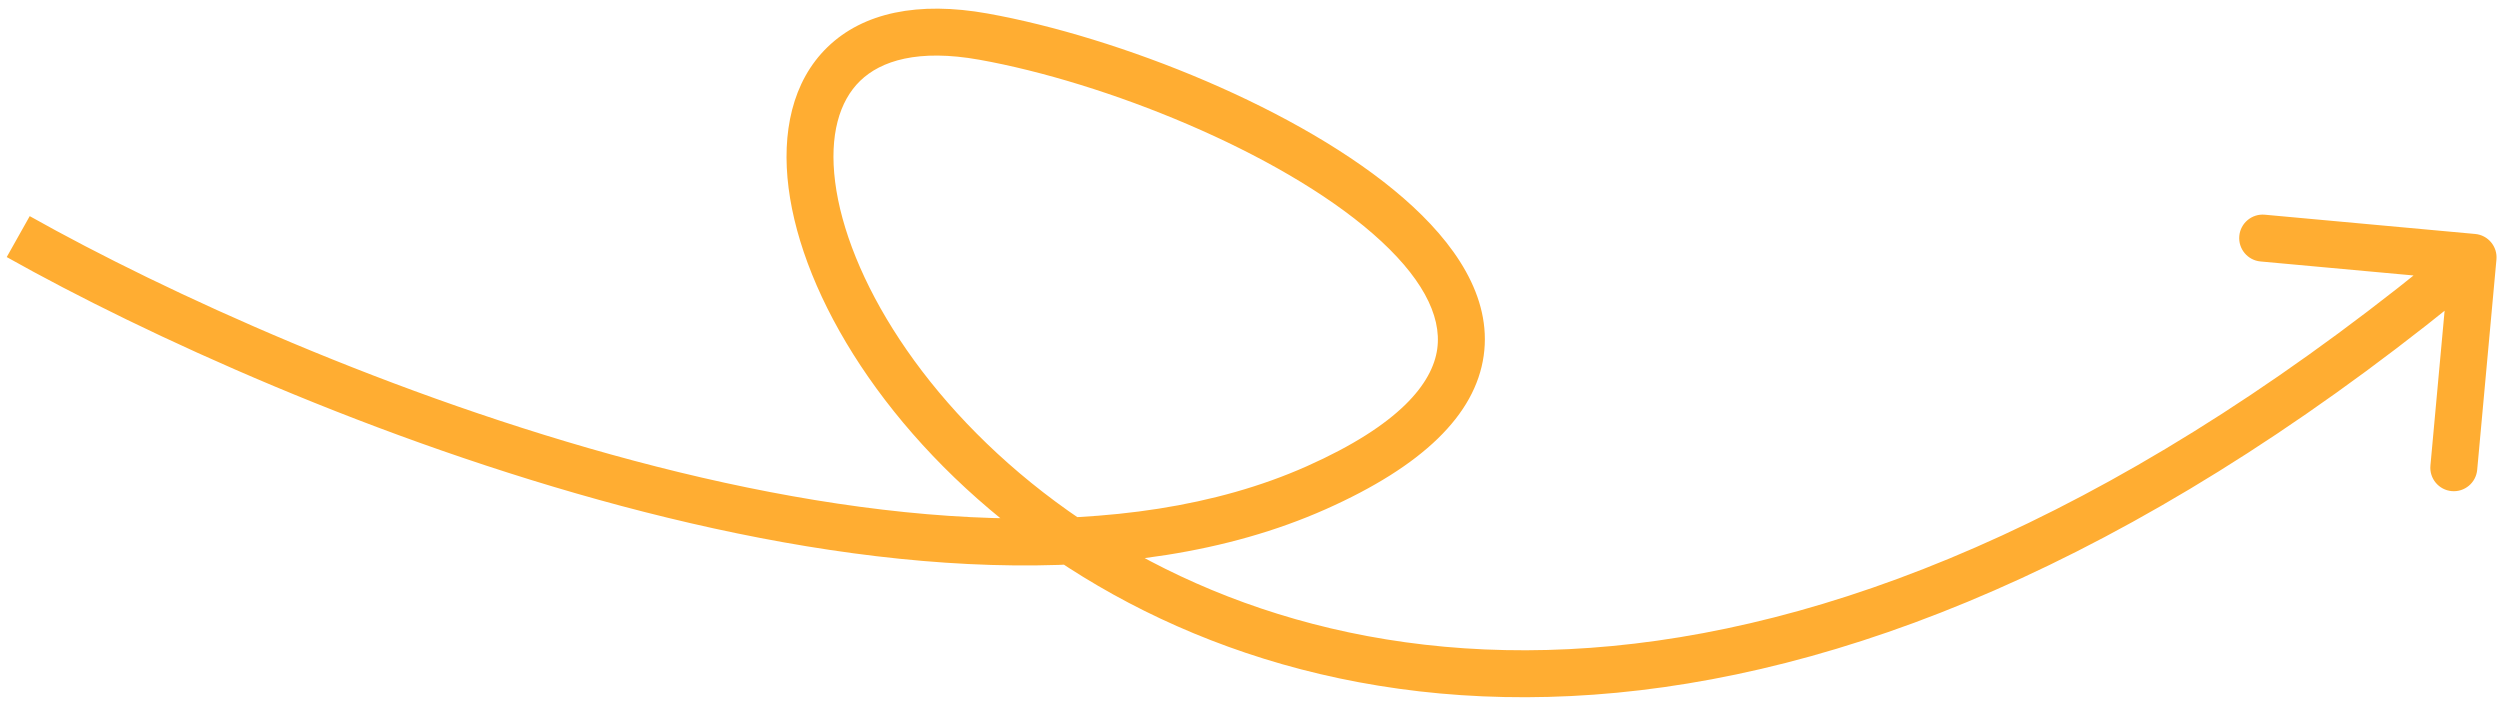 <svg width="213" height="60" viewBox="0 0 213 60" fill="none" xmlns="http://www.w3.org/2000/svg">
<path d="M83.789 3.12L84.142 1.151L84.142 1.151L83.789 3.12ZM212.697 22.108C212.797 21.008 211.987 20.035 210.887 19.934L192.962 18.293C191.862 18.193 190.889 19.003 190.788 20.103C190.688 21.203 191.498 22.176 192.598 22.277L208.531 23.735L207.072 39.669C206.972 40.769 207.782 41.742 208.882 41.843C209.982 41.943 210.955 41.133 211.056 40.033L212.697 22.108ZM0.573 21.902C12.383 28.535 32.096 37.556 52.966 43.114C73.743 48.648 96.12 50.875 112.955 43.384L111.329 39.729C95.806 46.637 74.579 44.731 53.995 39.249C33.505 33.792 14.102 24.914 2.532 18.415L0.573 21.902ZM112.955 43.384C121.192 39.719 125.695 35.358 126.411 30.306C127.124 25.276 123.919 20.663 119.594 16.896C110.834 9.267 95.282 3.147 84.142 1.151L83.437 5.089C94.11 7 108.914 12.899 116.967 19.912C121.048 23.466 122.864 26.829 122.451 29.745C122.04 32.64 119.272 36.195 111.329 39.729L112.955 43.384ZM84.142 1.151C78.234 0.093 73.545 1.068 70.506 4.011C67.485 6.937 66.591 11.33 67.186 16.004C68.372 25.332 75.572 37.078 87.549 45.953C99.603 54.886 116.64 61.035 137.754 59.021C158.852 57.007 183.874 46.858 211.984 23.463L209.426 20.389C181.766 43.409 157.478 53.12 137.374 55.039C117.284 56.956 101.223 51.108 89.931 42.74C78.561 34.314 72.166 23.454 71.154 15.499C70.649 11.531 71.505 8.612 73.289 6.885C75.055 5.175 78.225 4.155 83.437 5.089L84.142 1.151Z" fill="#FFAD32"/>
</svg>
